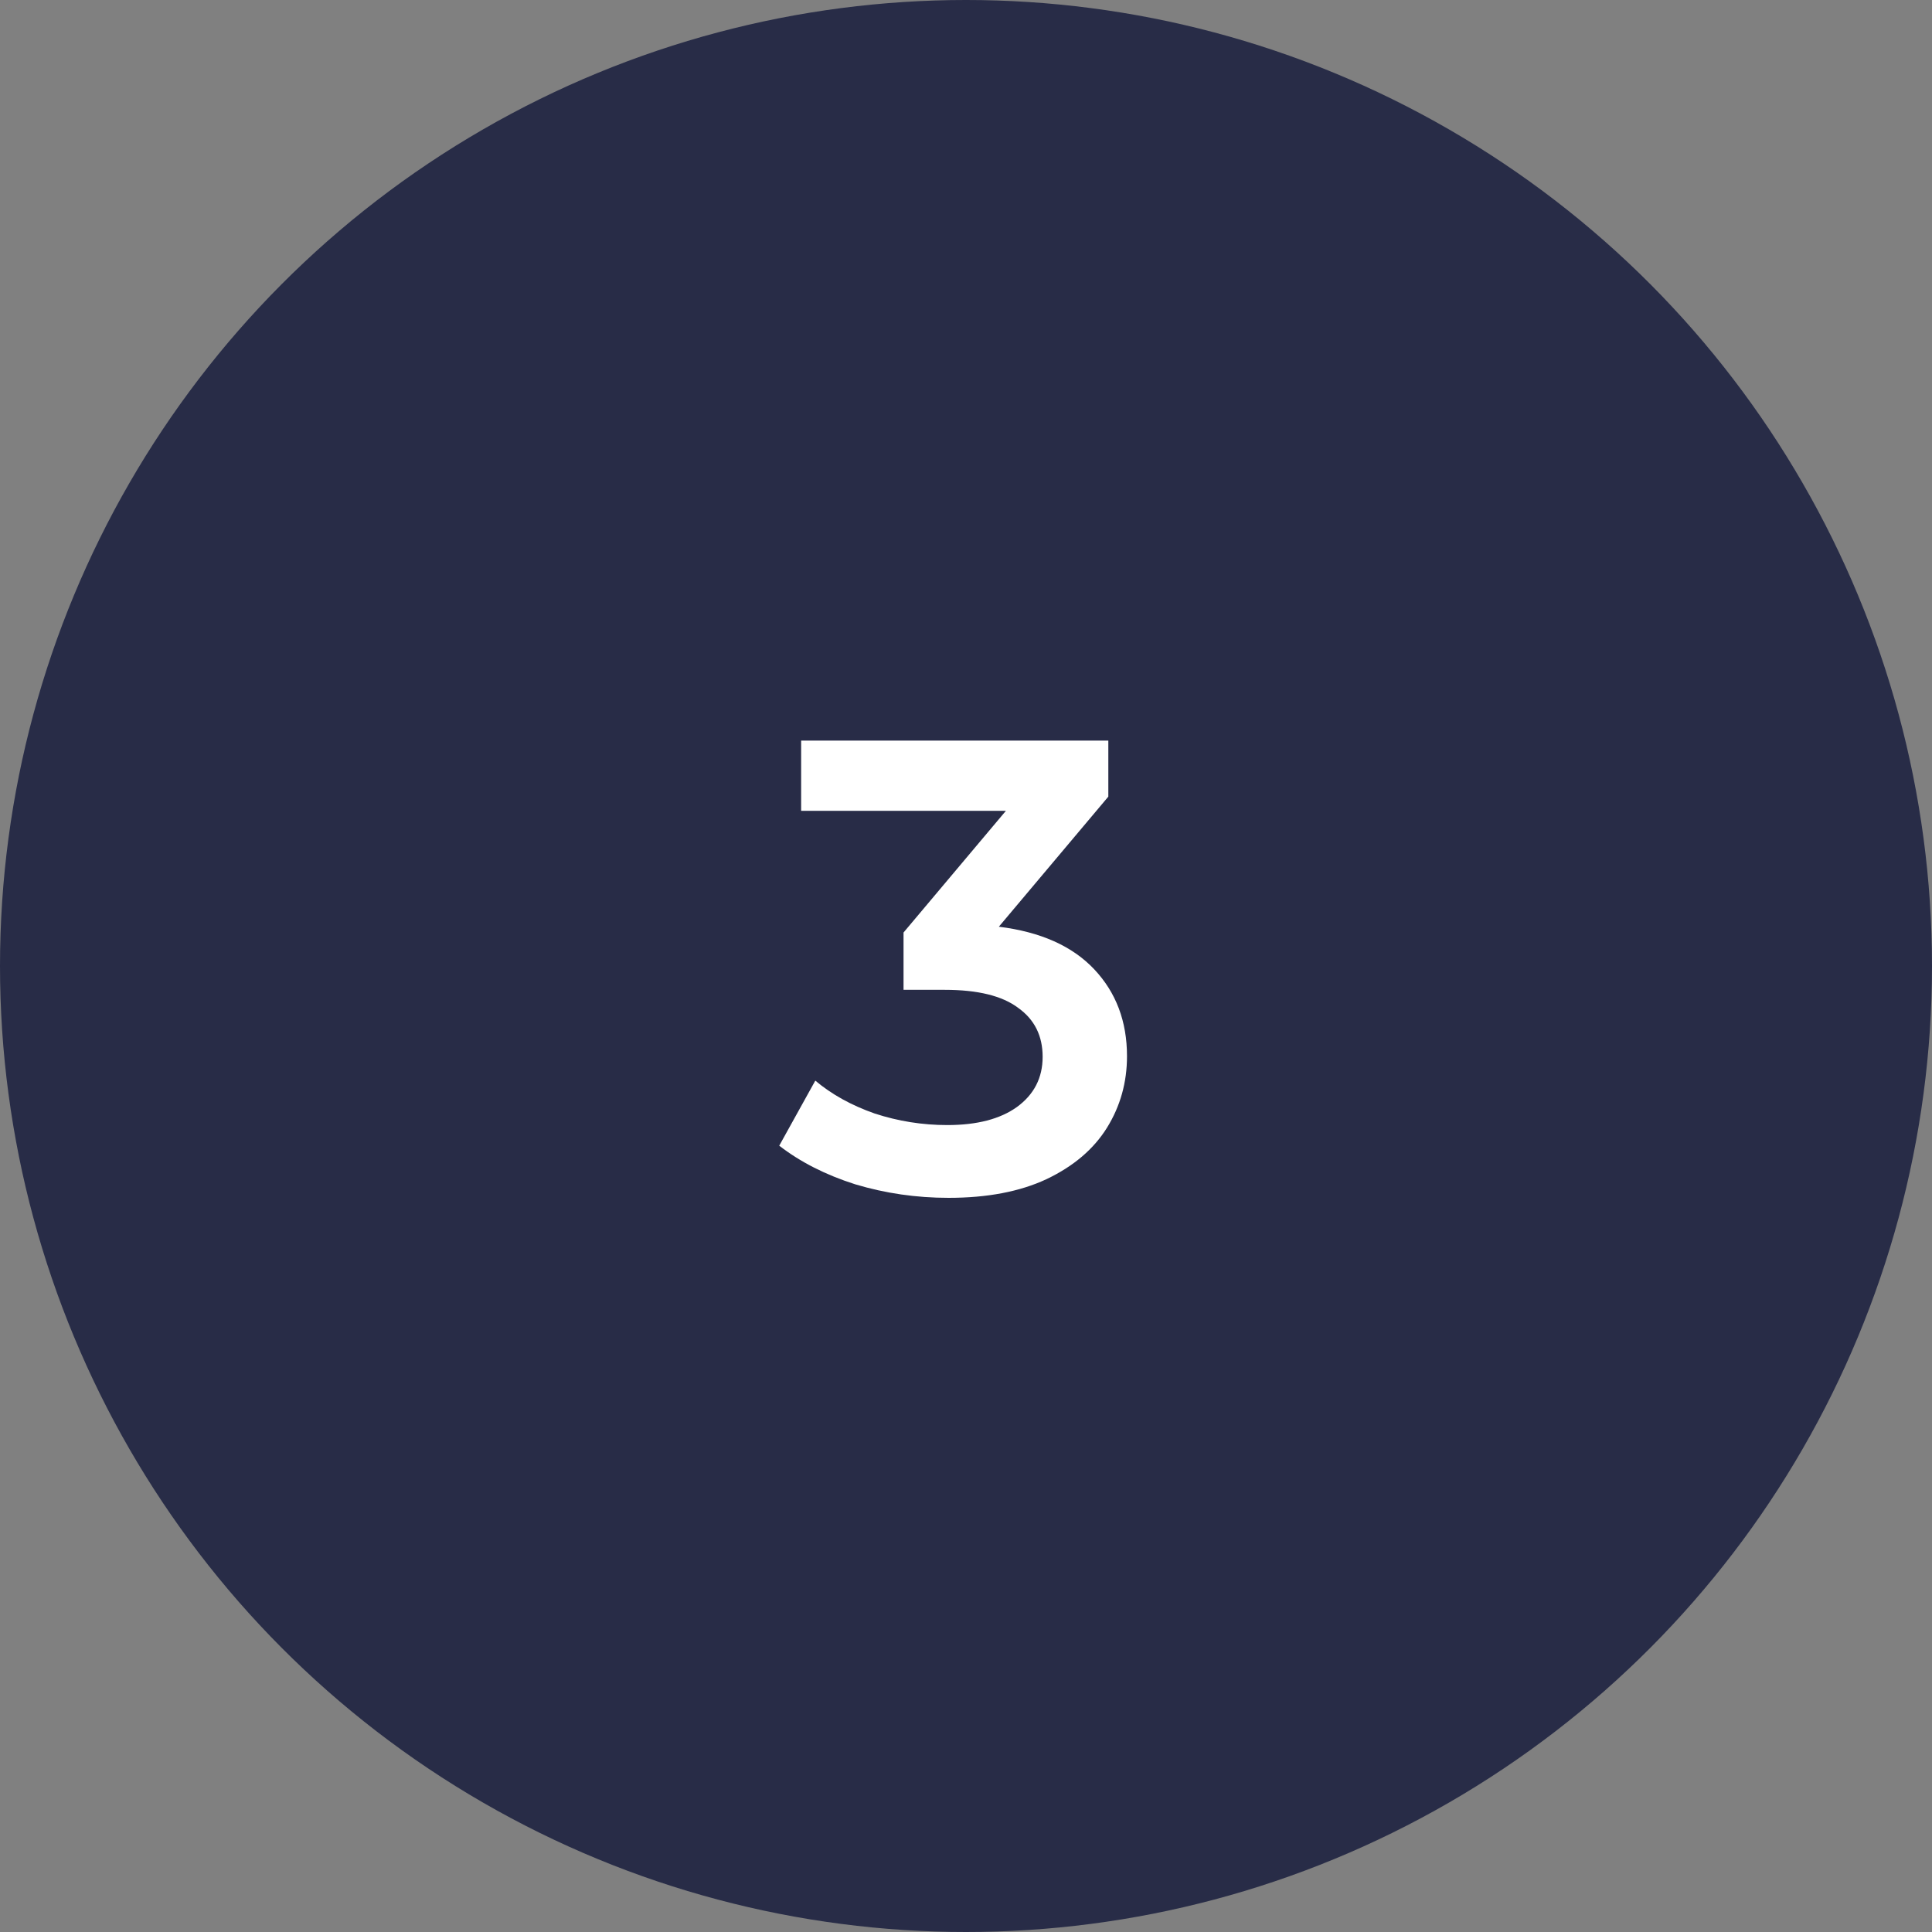 <?xml version="1.0" encoding="UTF-8"?> <svg xmlns="http://www.w3.org/2000/svg" width="60" height="60" viewBox="0 0 60 60" fill="none"><rect x="0" y="0" width="60" height="60" fill="#808080" stroke="none"/> <circle cx="30" cy="30" r="30" fill="#282C47"></circle> <path d="M31.02 28.78C32.313 28.94 33.3 29.38 33.98 30.1C34.66 30.82 35 31.72 35 32.8C35 33.613 34.793 34.353 34.38 35.02C33.966 35.687 33.34 36.22 32.5 36.62C31.673 37.007 30.66 37.2 29.46 37.2C28.46 37.2 27.493 37.06 26.56 36.78C25.64 36.487 24.853 36.087 24.2 35.58L25.32 33.56C25.826 33.987 26.44 34.327 27.16 34.58C27.893 34.82 28.646 34.94 29.42 34.94C30.34 34.94 31.06 34.753 31.58 34.38C32.113 33.993 32.38 33.473 32.38 32.82C32.38 32.167 32.126 31.66 31.62 31.3C31.126 30.927 30.366 30.74 29.34 30.74H28.06V28.96L31.24 25.18H24.88V23H34.42V24.74L31.02 28.78Z" fill="white"></path> </svg> 